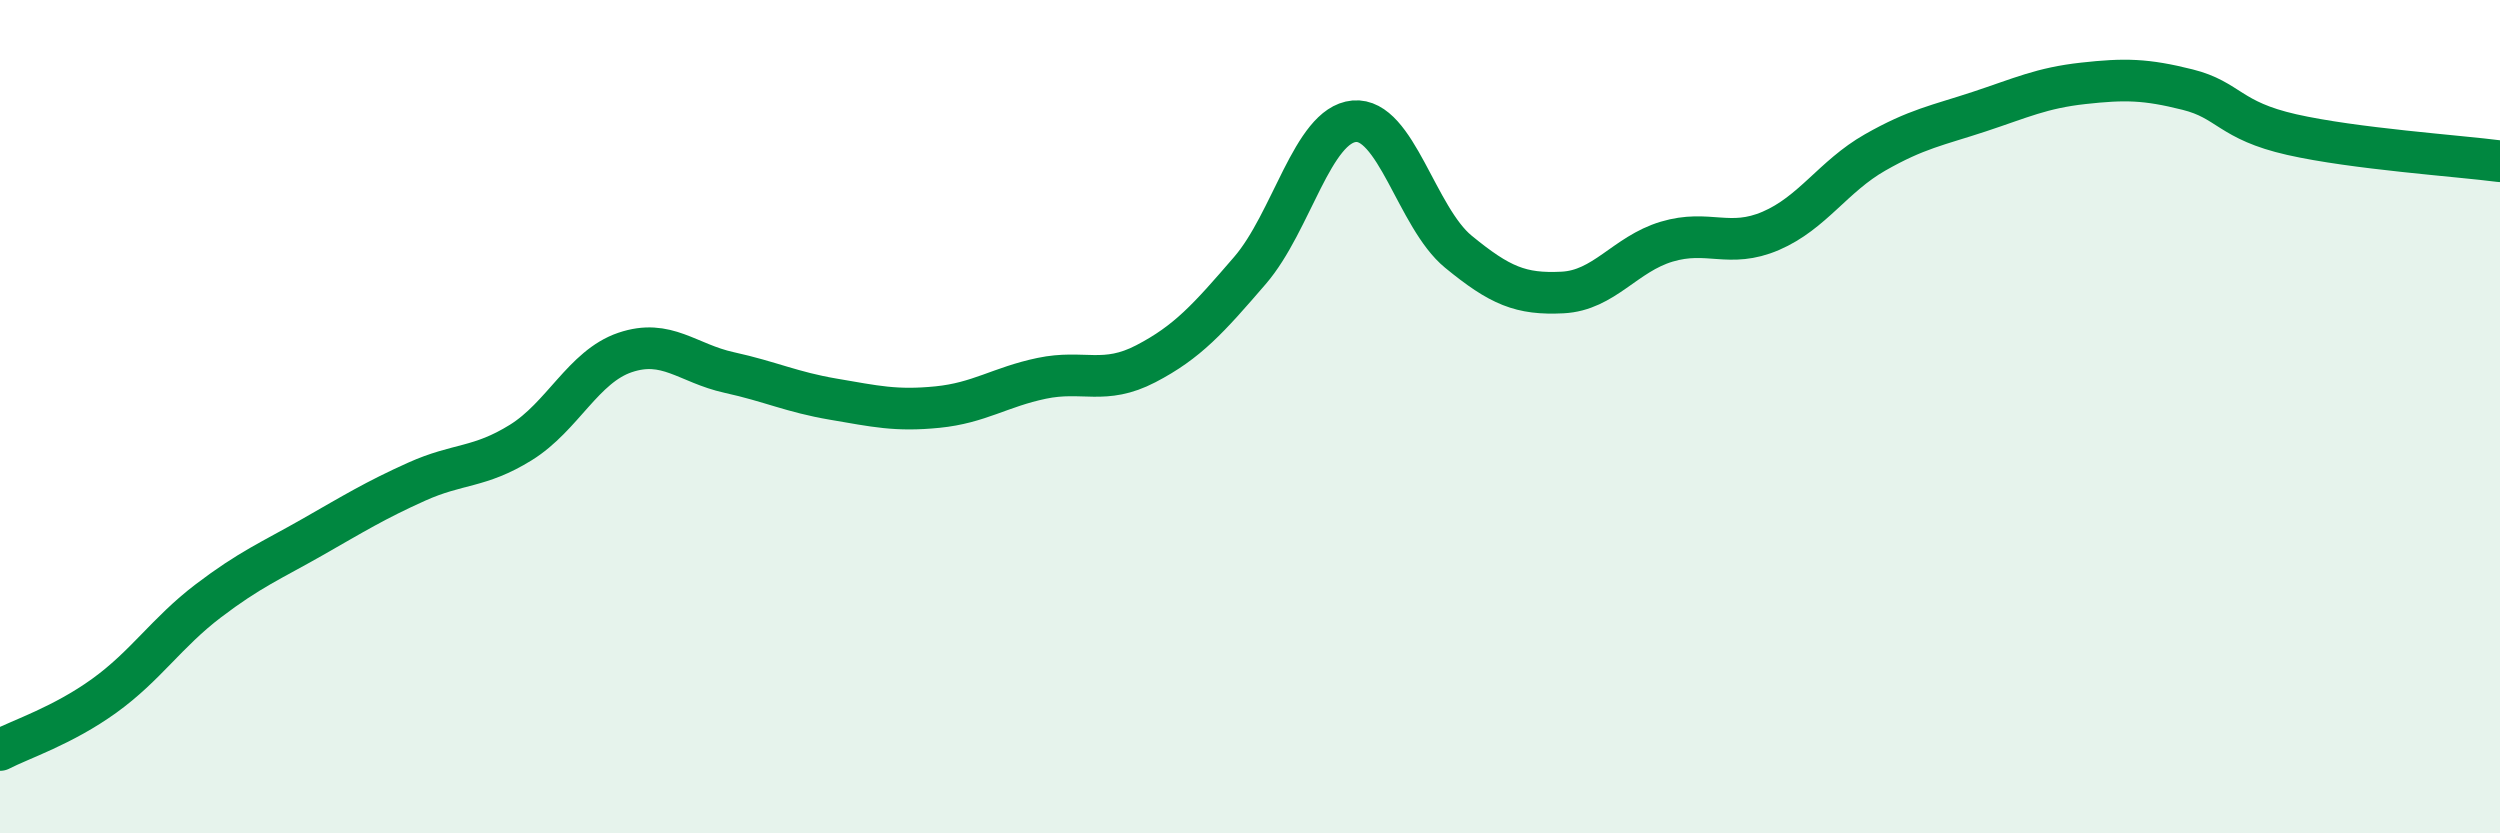 
    <svg width="60" height="20" viewBox="0 0 60 20" xmlns="http://www.w3.org/2000/svg">
      <path
        d="M 0,18 C 0.5,17.74 1.5,17.42 2.5,16.7 C 3.5,15.98 4,15.18 5,14.42 C 6,13.66 6.5,13.46 7.5,12.89 C 8.5,12.32 9,12.01 10,11.56 C 11,11.11 11.5,11.24 12.5,10.62 C 13.5,10 14,8.8 15,8.46 C 16,8.12 16.5,8.72 17.5,8.94 C 18.5,9.16 19,9.41 20,9.58 C 21,9.75 21.5,9.87 22.5,9.77 C 23.5,9.67 24,9.29 25,9.08 C 26,8.87 26.5,9.25 27.5,8.73 C 28.5,8.21 29,7.65 30,6.49 C 31,5.33 31.5,3 32.5,2.91 C 33.5,2.82 34,5.22 35,6.04 C 36,6.86 36.5,7.07 37.5,7.02 C 38.5,6.97 39,6.1 40,5.8 C 41,5.5 41.5,5.97 42.5,5.54 C 43.5,5.11 44,4.23 45,3.66 C 46,3.09 46.5,3.01 47.5,2.68 C 48.5,2.35 49,2.11 50,2 C 51,1.89 51.5,1.9 52.5,2.15 C 53.5,2.4 53.5,2.89 55,3.23 C 56.5,3.57 59,3.74 60,3.87L60 20L0 20Z"
        fill="#008740"
        opacity="0.1"
        stroke-linecap="round"
        stroke-linejoin="round"
      />
      <path
        d="M 0,18 C 0.5,17.74 1.5,17.42 2.5,16.7 C 3.5,15.98 4,15.18 5,14.42 C 6,13.66 6.5,13.46 7.5,12.89 C 8.5,12.32 9,12.01 10,11.56 C 11,11.11 11.5,11.24 12.5,10.62 C 13.5,10 14,8.8 15,8.46 C 16,8.12 16.5,8.72 17.5,8.94 C 18.5,9.16 19,9.41 20,9.58 C 21,9.75 21.5,9.87 22.5,9.77 C 23.5,9.67 24,9.29 25,9.08 C 26,8.87 26.5,9.25 27.5,8.73 C 28.5,8.21 29,7.65 30,6.49 C 31,5.33 31.5,3 32.5,2.91 C 33.5,2.82 34,5.22 35,6.04 C 36,6.86 36.5,7.07 37.5,7.02 C 38.5,6.97 39,6.1 40,5.8 C 41,5.5 41.5,5.97 42.5,5.54 C 43.5,5.11 44,4.23 45,3.66 C 46,3.09 46.5,3.01 47.5,2.68 C 48.5,2.35 49,2.11 50,2 C 51,1.89 51.5,1.9 52.5,2.15 C 53.5,2.4 53.5,2.89 55,3.23 C 56.5,3.57 59,3.74 60,3.87"
        stroke="#008740"
        stroke-width="1"
        fill="none"
        stroke-linecap="round"
        stroke-linejoin="round"
      />
    </svg>
  